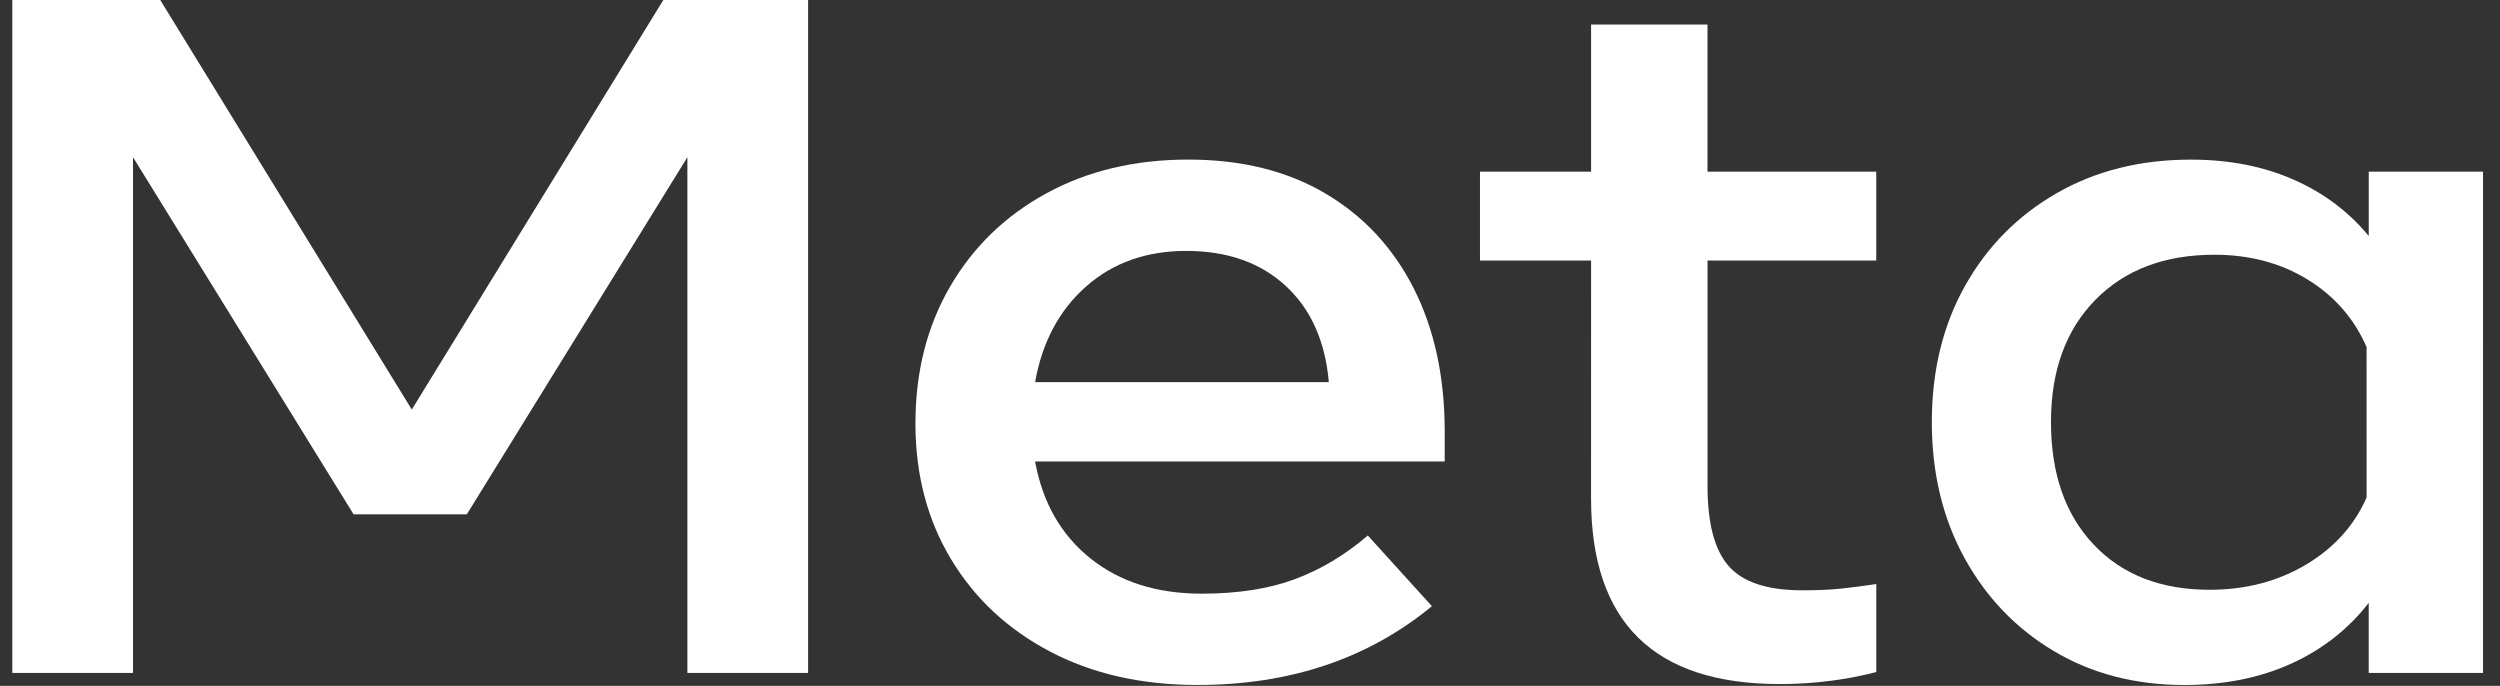<svg width="113" height="31" viewBox="0 0 113 31" fill="none" xmlns="http://www.w3.org/2000/svg">
<rect x="0" y="0" width="113" height="31" fill="#333333" stroke="none"/>
<path d="M0.556 0L7.243 0L18.613 18.512L29.983 0L36.526 0V30.418H31.07V7.105L21.1 23.248H15.982L6.012 7.105V30.418H0.556L0.556 0Z" fill="white"/>
<path d="M58.108 12.916C56.965 11.866 55.468 11.341 53.618 11.341C51.815 11.341 50.306 11.877 49.091 12.949C47.877 14.021 47.108 15.462 46.786 17.273H60.063C59.902 15.419 59.25 13.966 58.108 12.916ZM54.126 30.961C51.599 30.961 49.378 30.458 47.463 29.451C45.547 28.444 44.054 27.05 42.983 25.269C41.913 23.487 41.378 21.444 41.378 19.141C41.378 16.809 41.901 14.745 42.947 12.949C43.993 11.152 45.446 9.747 47.305 8.734C49.163 7.72 51.3 7.213 53.714 7.213C56.112 7.213 58.176 7.723 59.907 8.745C61.637 9.766 62.968 11.196 63.901 13.036C64.834 14.876 65.301 17.034 65.301 19.511V20.859H46.786C47.124 22.713 47.956 24.173 49.284 25.237C50.612 26.302 52.29 26.834 54.318 26.834C55.943 26.834 57.343 26.617 58.518 26.182C59.693 25.748 60.795 25.089 61.825 24.205L64.722 27.399C61.841 29.774 58.308 30.961 54.123 30.961" fill="white"/>
<path d="M71.917 11.777H66.895V7.758H71.917V1.109H77.179V7.758H84.807V11.777H77.18V21.967C77.18 23.662 77.501 24.871 78.145 25.596C78.789 26.32 79.891 26.682 81.452 26.682C82.144 26.682 82.731 26.657 83.214 26.606C83.698 26.555 84.228 26.486 84.808 26.399V30.376C84.146 30.548 83.473 30.678 82.792 30.767C82.012 30.87 81.226 30.921 80.438 30.919C74.757 30.919 71.916 28.123 71.916 22.532L71.917 11.777Z" fill="white"/>
<path d="M106.97 15.688C106.407 14.398 105.518 13.38 104.303 12.634C103.089 11.888 101.685 11.515 100.091 11.514C97.837 11.514 96.043 12.195 94.707 13.557C93.372 14.918 92.704 16.758 92.704 19.075C92.704 21.408 93.347 23.255 94.635 24.616C95.922 25.977 97.669 26.658 99.874 26.658C101.499 26.658 102.947 26.282 104.219 25.528C105.49 24.775 106.408 23.761 106.971 22.486L106.97 15.688ZM112.232 30.418H107.066V27.246C106.175 28.413 104.971 29.358 103.566 29.995C102.149 30.639 100.54 30.961 98.737 30.962C96.516 30.962 94.549 30.451 92.835 29.43C91.121 28.408 89.773 27.003 88.792 25.215C87.81 23.426 87.319 21.38 87.319 19.077C87.319 16.759 87.818 14.71 88.816 12.928C89.814 11.146 91.194 9.749 92.956 8.736C94.719 7.722 96.743 7.215 99.028 7.215C100.75 7.215 102.295 7.515 103.663 8.117C105.012 8.704 106.181 9.581 107.067 10.67V7.758H112.233L112.232 30.418Z" fill="white"/>
</svg>
